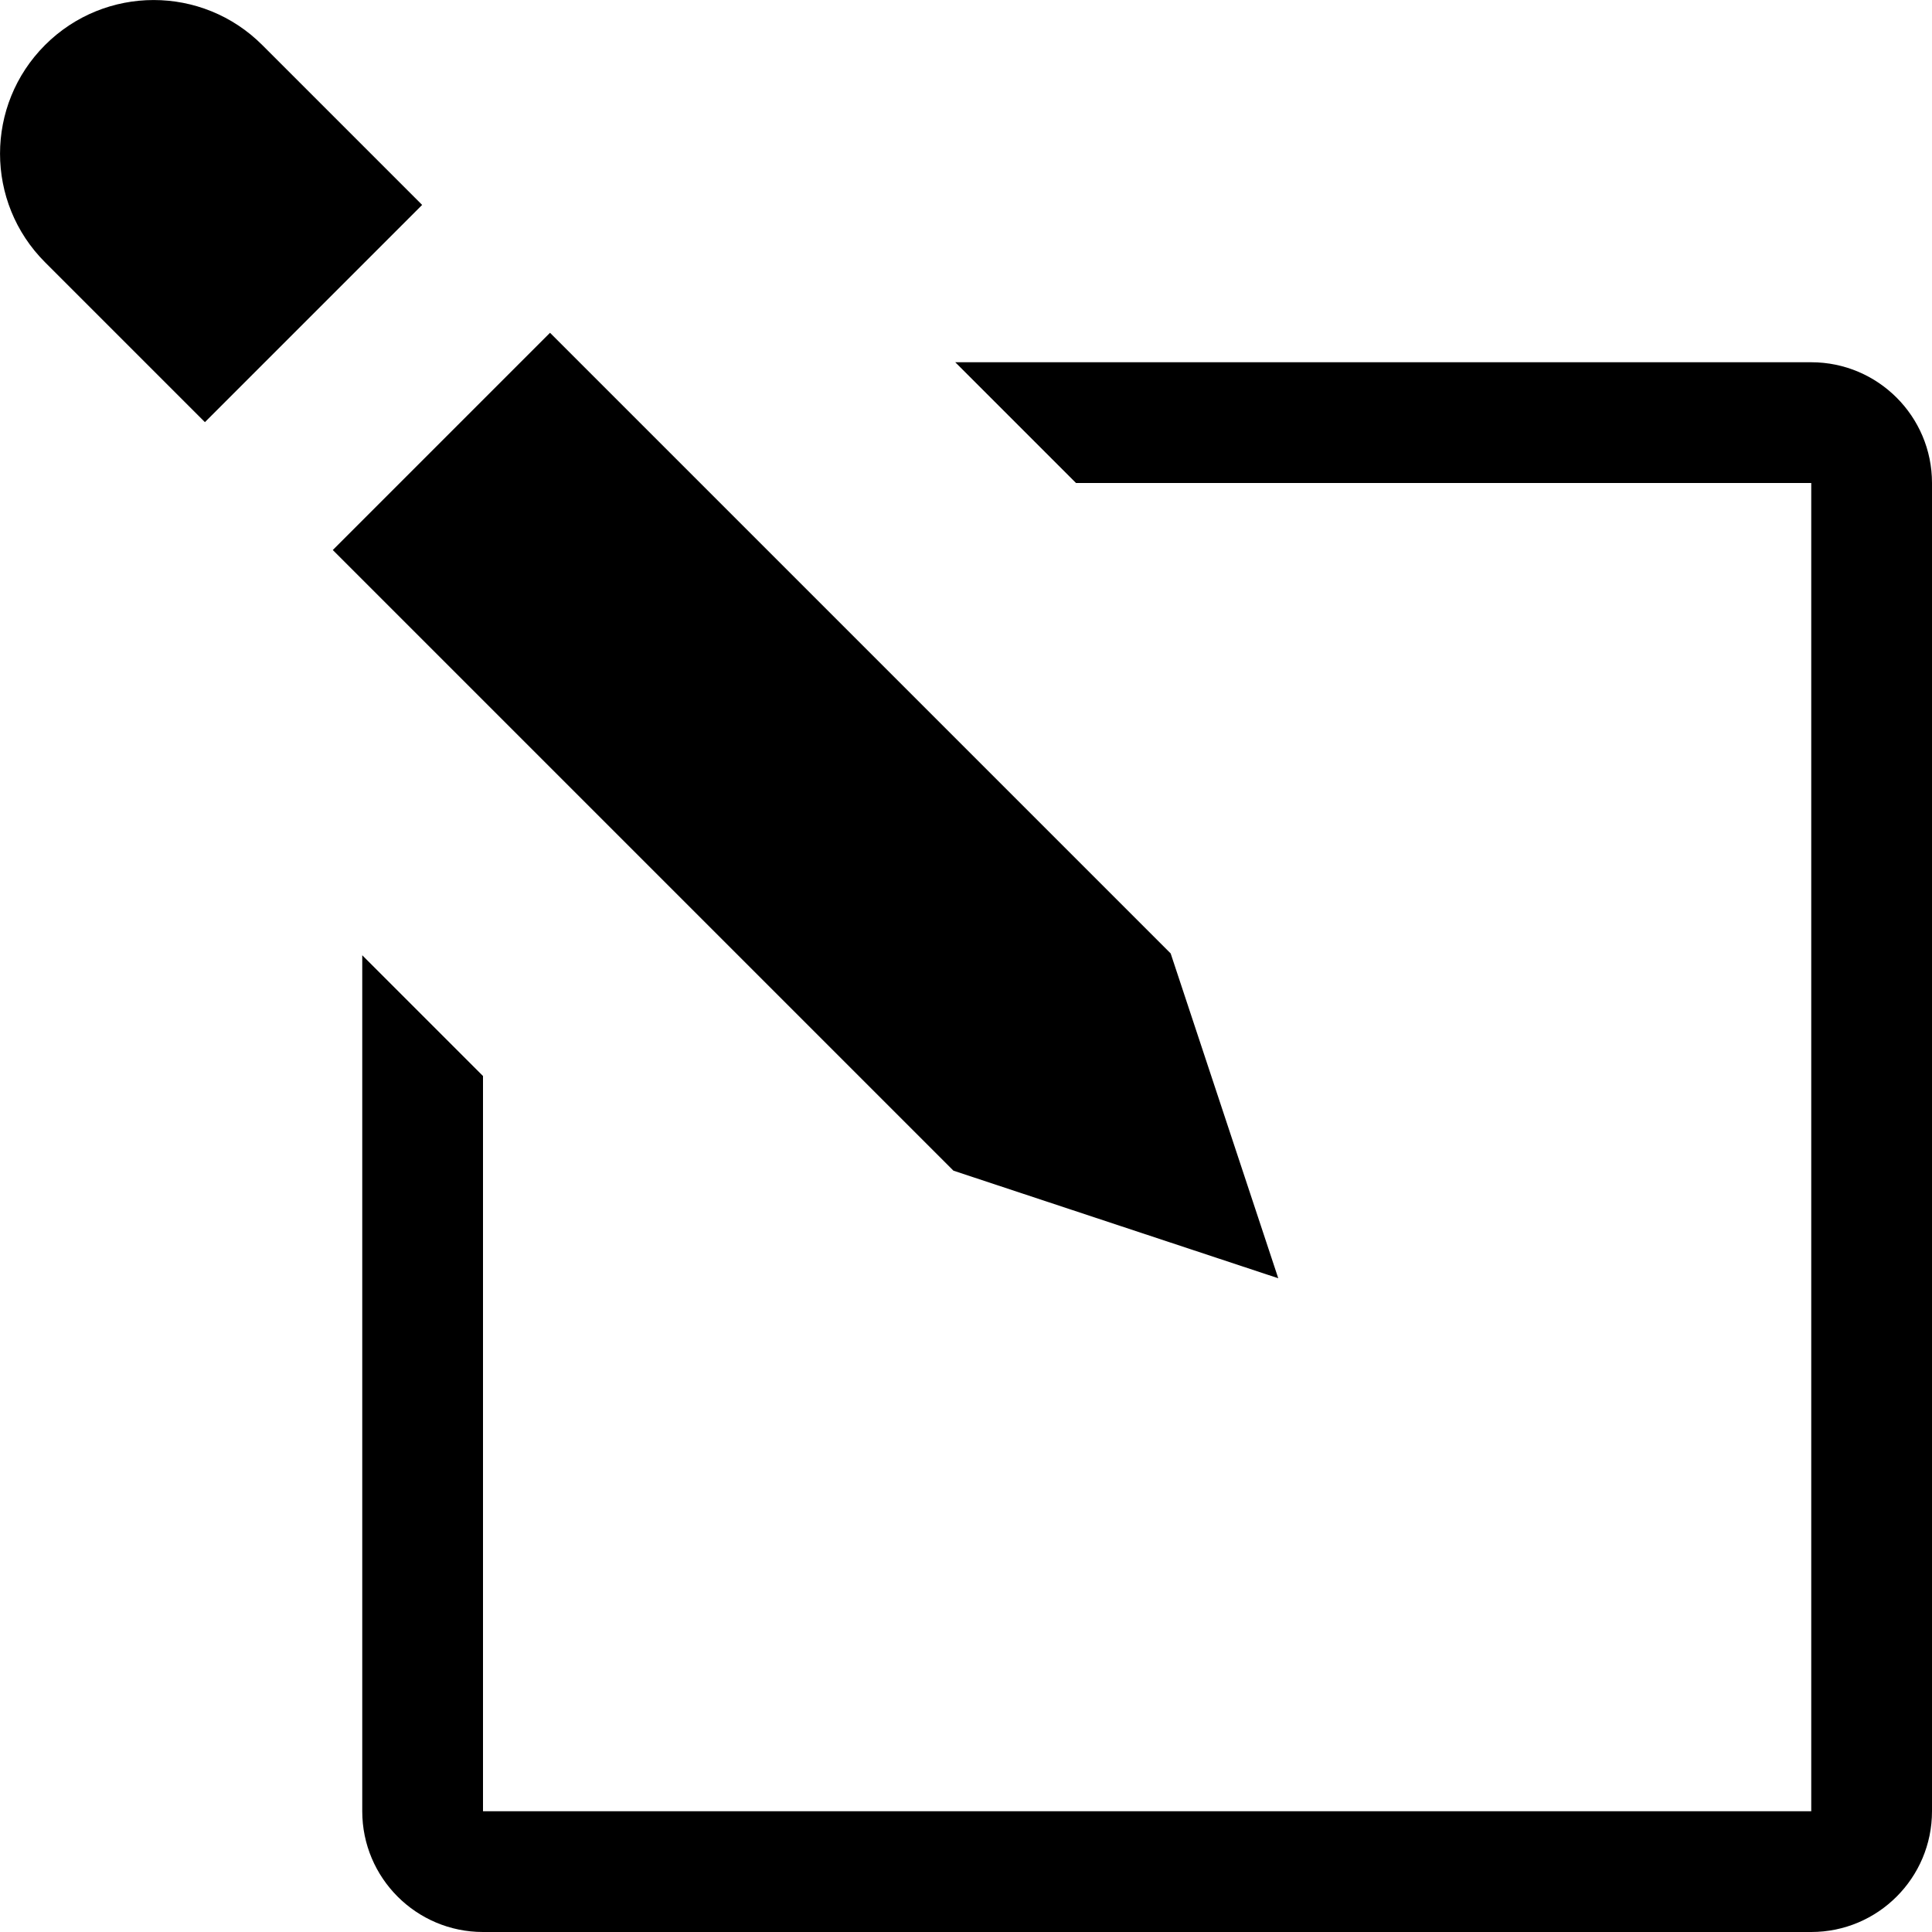 <?xml version="1.0" encoding="UTF-8"?>
<svg width="32px" height="32px" viewBox="0 0 32 32" version="1.1" xmlns="http://www.w3.org/2000/svg" xmlns:xlink="http://www.w3.org/1999/xlink">
    <!-- Generator: Sketch 43.2 (39069) - http://www.bohemiancoding.com/sketch -->
    <title>icon_journal_article</title>
    <desc>Created with Sketch.</desc>
    <defs></defs>
    <g id="Symbols" stroke="none" stroke-width="1" fill="none" fill-rule="evenodd">
        <g id="icon_journal_article" fill="#000000">
            <path d="M21.172,21.172 L19.39,15.792 L9.11,5.512 L5.512,9.11 L15.792,19.39 L21.172,21.172 Z M0.746,0.746 C-0.248,1.74 -0.248,3.35 0.746,4.344 L3.394,6.992 L6.992,3.394 L4.344,0.746 C3.35,-0.248 1.74,-0.248 0.746,0.746 L0.746,0.746 Z M30,6 L15.822,6 L17.822,8 L30,8 L30,30 L8,30 L8,17.822 L6,15.822 L6,30 C6,31.104 6.896,32 8,32 L30,32 C31.104,32 32,31.104 32,30 L32,8 C32,6.896 31.104,6 30,6 L30,6 Z" id="Shape"></path>
        </g>
    </g>
</svg>